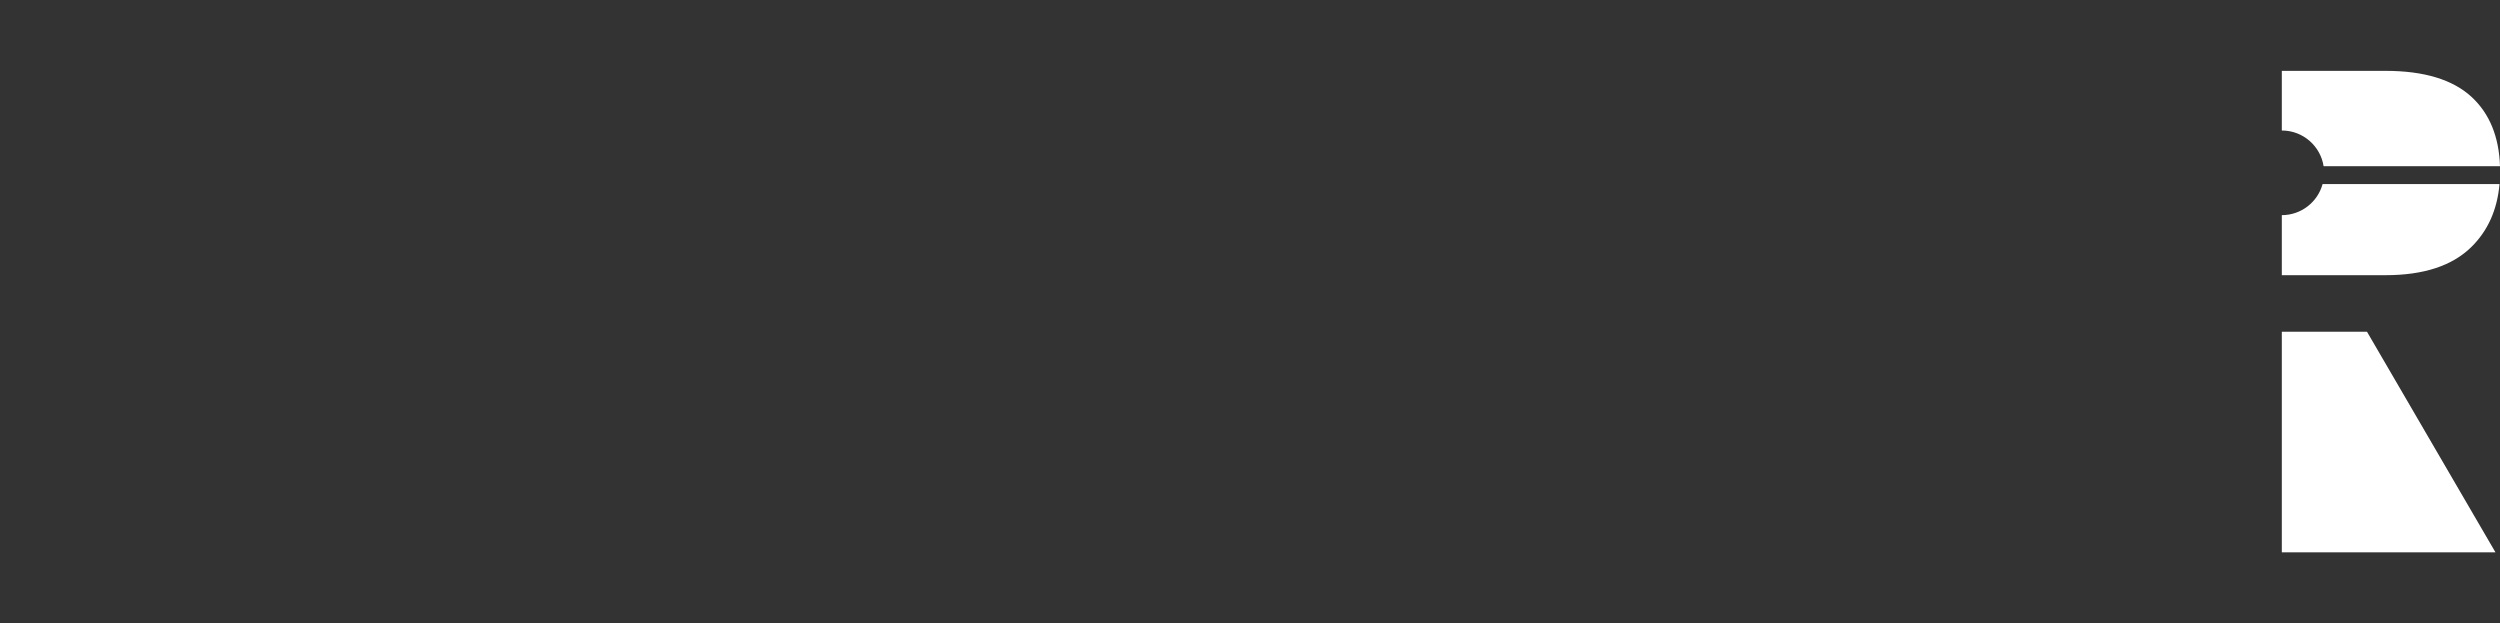 <svg xml:space="preserve" style="enable-background:new 0 0 682 170;" viewBox="0 0 682 170" height="170px" width="682px" y="0px" x="0px" xmlns:xlink="http://www.w3.org/1999/xlink" xmlns="http://www.w3.org/2000/svg" id="Layer_1" version="1.1">
<rect x="0" y="0" width="682" height="170" fill="#333333" stroke="none"/>
<style type="text/css">
	.st0{fill:#FFFFFF;}
	.st1{fill:#262626;}
</style>
<g>
	<polygon points="622.48,90.49 622.48,150.67 680.76,150.67 645.71,90.49" class="st0"></polygon>
	<path d="M650.77,19.33h-28.29V35.6c5.76,0,10.54,4.22,11.4,9.74H682c-0.27-8.03-2.83-14.31-7.68-18.83
		C669.18,21.73,661.33,19.33,650.77,19.33z" class="st0"></path>
	<path d="M622.48,58.69v16.38h28.29c10.42,0,18.23-2.57,23.44-7.71c4.49-4.43,7.04-10.14,7.66-17.14h-48.27
		C632.26,55.11,627.79,58.69,622.48,58.69z" class="st0"></path>
</g>
</svg>
